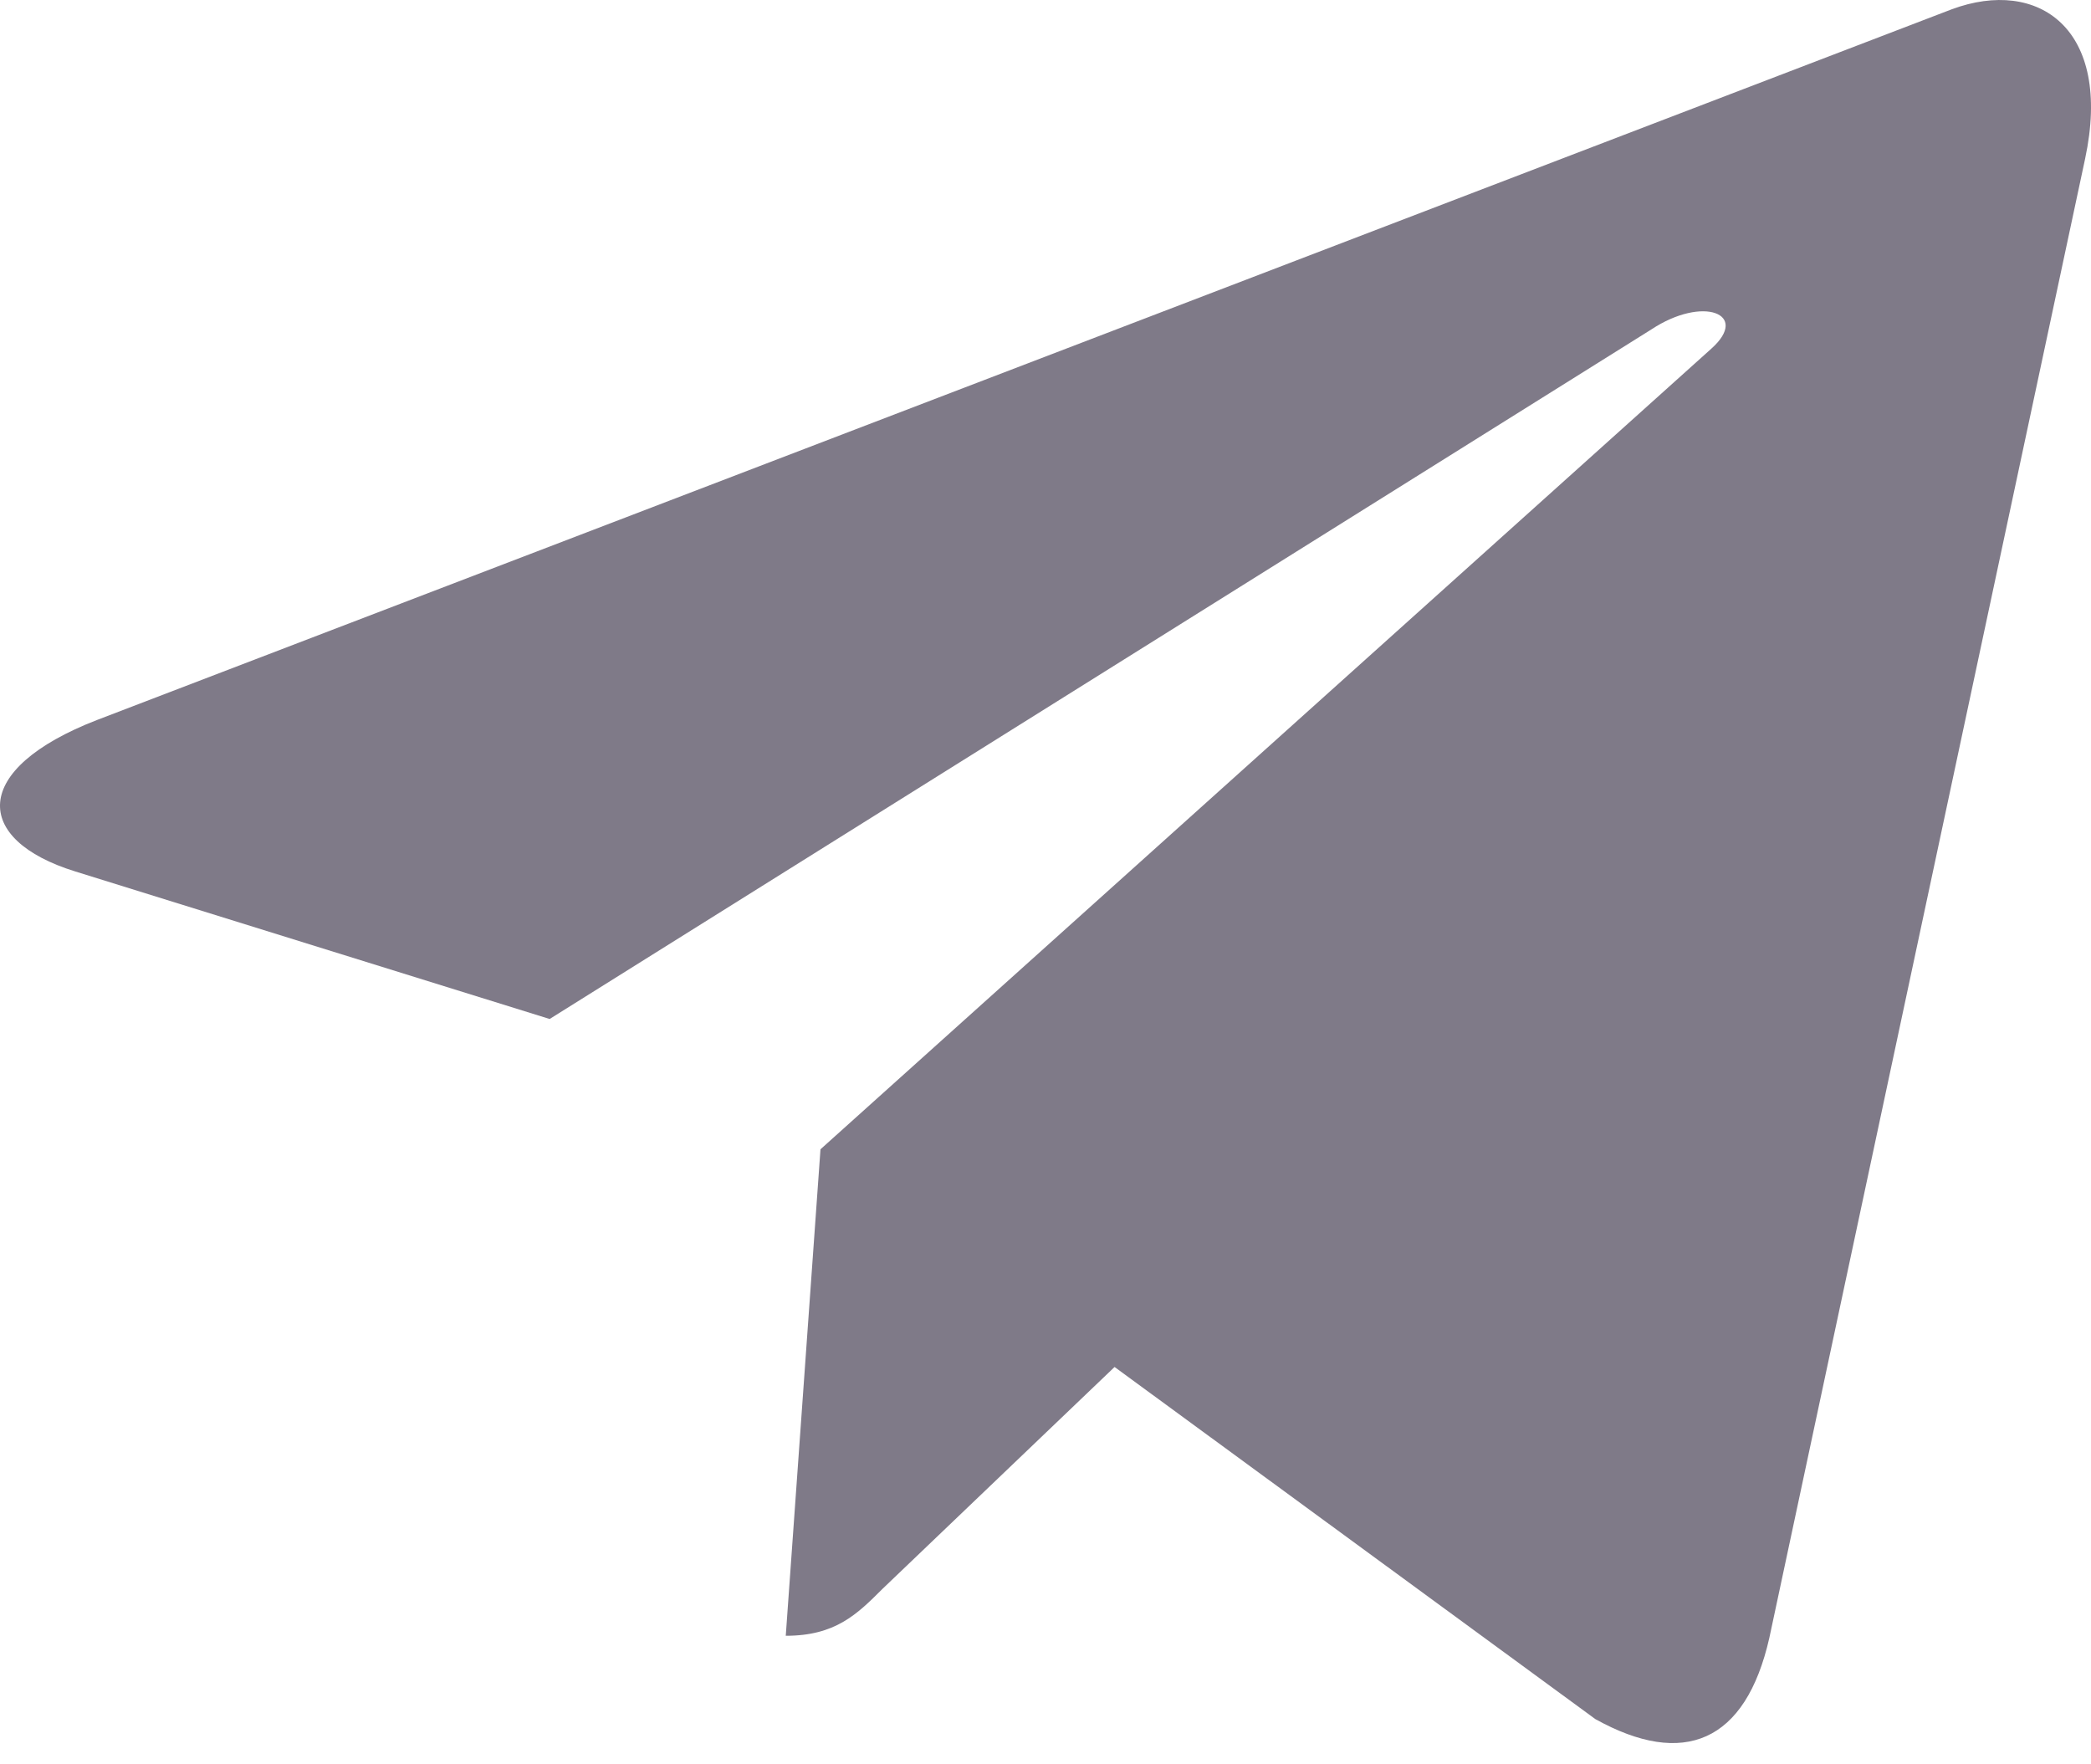 <?xml version="1.0" encoding="UTF-8"?> <svg xmlns="http://www.w3.org/2000/svg" width="64" height="54" viewBox="0 0 64 54" fill="none"> <path d="M25.113 35.176L24.05 50.066C25.563 50.066 26.225 49.416 27.013 48.628L34.114 41.839L48.829 52.616C51.53 54.117 53.43 53.329 54.155 50.129L63.82 4.858C64.67 0.869 62.382 -0.693 59.744 0.282L2.971 22.036C-0.905 23.536 -0.842 25.699 2.308 26.674L16.823 31.188L50.542 10.084C52.13 9.033 53.568 9.609 52.38 10.671L25.113 35.176Z" fill="#7F7A88"></path> </svg> 